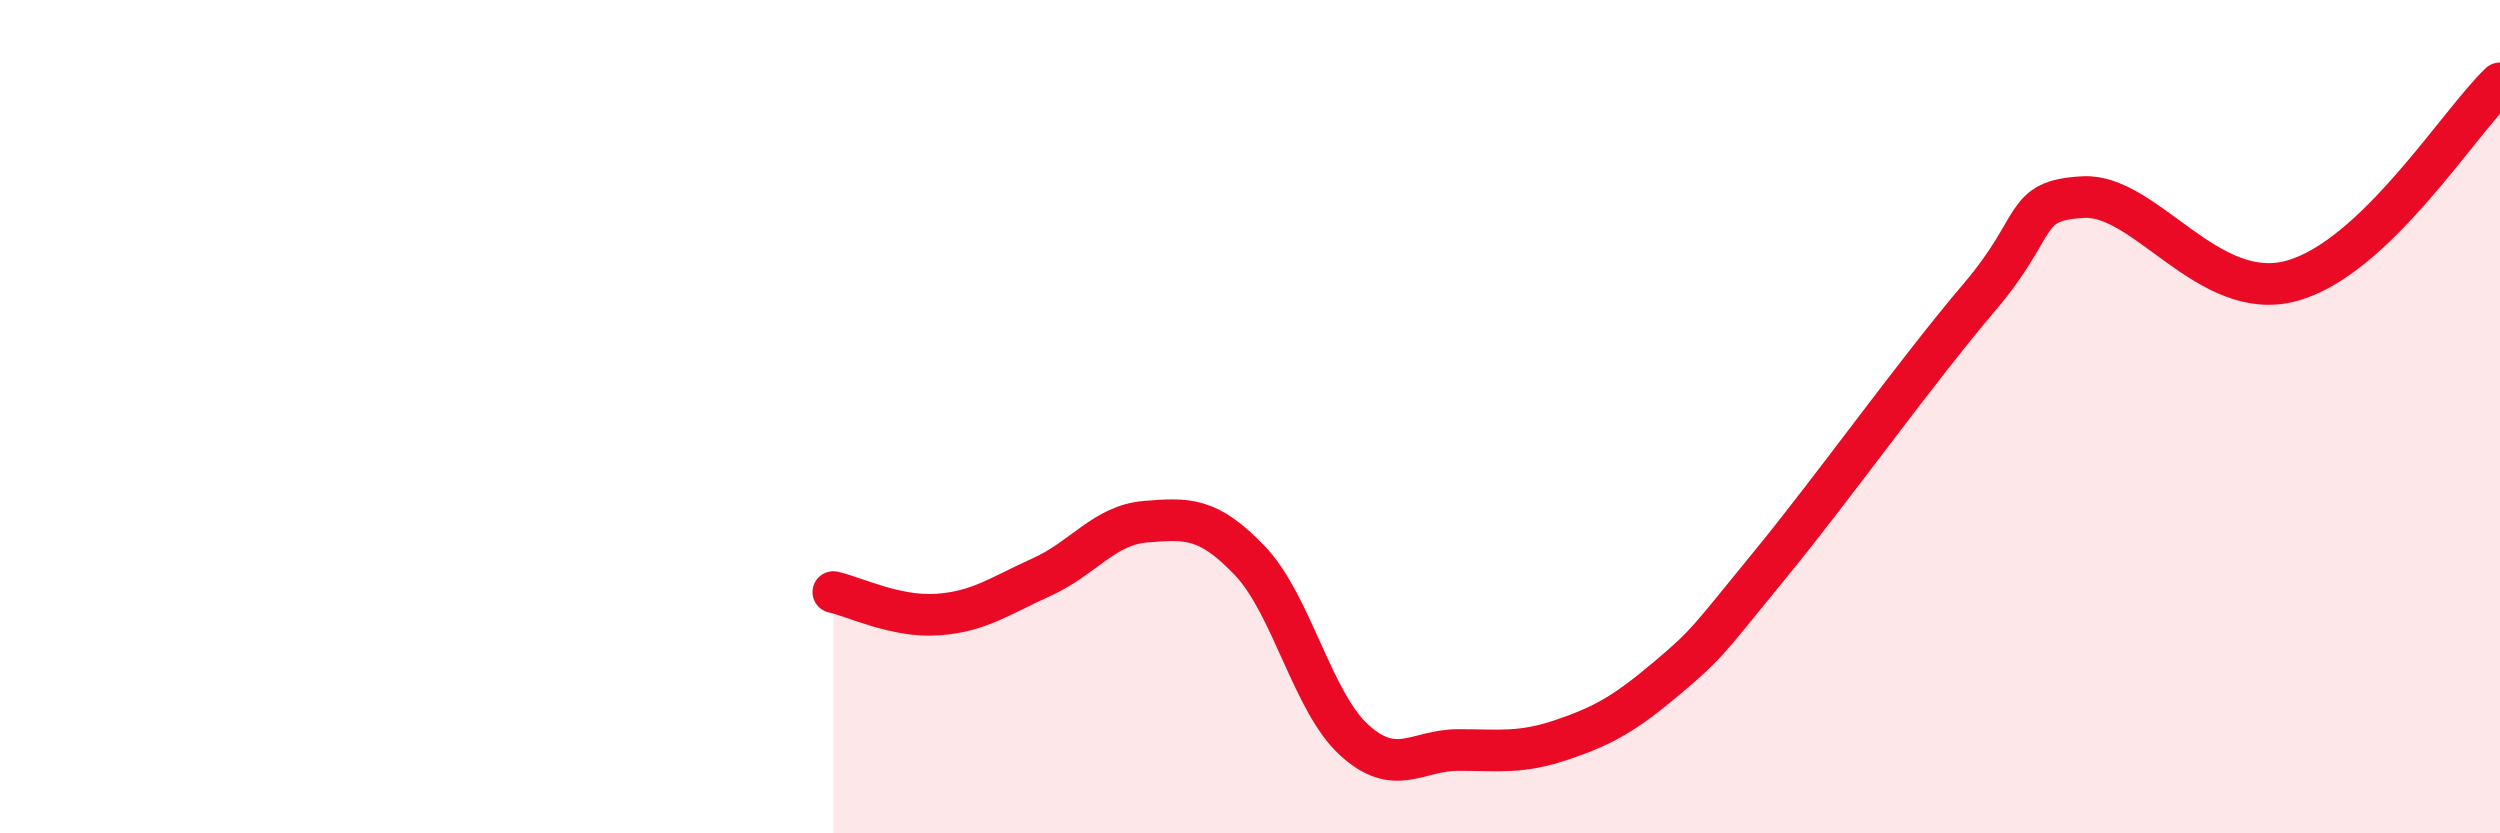 
    <svg width="60" height="20" viewBox="0 0 60 20" xmlns="http://www.w3.org/2000/svg">
      <path
        d="M 20,14.21 C 20.5,14.32 21.5,14.82 22.5,14.75 C 23.5,14.68 24,14.3 25,13.85 C 26,13.4 26.5,12.6 27.5,12.52 C 28.5,12.44 29,12.41 30,13.46 C 31,14.51 31.5,16.85 32.5,17.76 C 33.5,18.67 34,18 35,18 C 36,18 36.5,18.09 37.5,17.75 C 38.5,17.41 39,17.12 40,16.28 C 41,15.44 41,15.36 42.5,13.53 C 44,11.7 46,8.9 47.5,7.14 C 49,5.38 48.5,4.81 50,4.73 C 51.5,4.65 53,7.29 55,6.74 C 57,6.19 59,2.95 60,2L60 20L20 20Z"
        fill="#EB0A25"
        opacity="0.1"
        stroke-linecap="round"
        stroke-linejoin="round"
      />
      <path
        d="M 20,14.21 C 20.5,14.32 21.5,14.82 22.5,14.75 C 23.5,14.68 24,14.3 25,13.85 C 26,13.4 26.5,12.6 27.5,12.52 C 28.5,12.44 29,12.41 30,13.46 C 31,14.51 31.5,16.85 32.5,17.76 C 33.5,18.67 34,18 35,18 C 36,18 36.5,18.09 37.5,17.75 C 38.5,17.41 39,17.12 40,16.28 C 41,15.44 41,15.36 42.5,13.53 C 44,11.7 46,8.9 47.5,7.14 C 49,5.38 48.5,4.81 50,4.73 C 51.5,4.65 53,7.29 55,6.74 C 57,6.19 59,2.95 60,2"
        stroke="#EB0A25"
        stroke-width="1"
        fill="none"
        stroke-linecap="round"
        stroke-linejoin="round"
      />
    </svg>
  